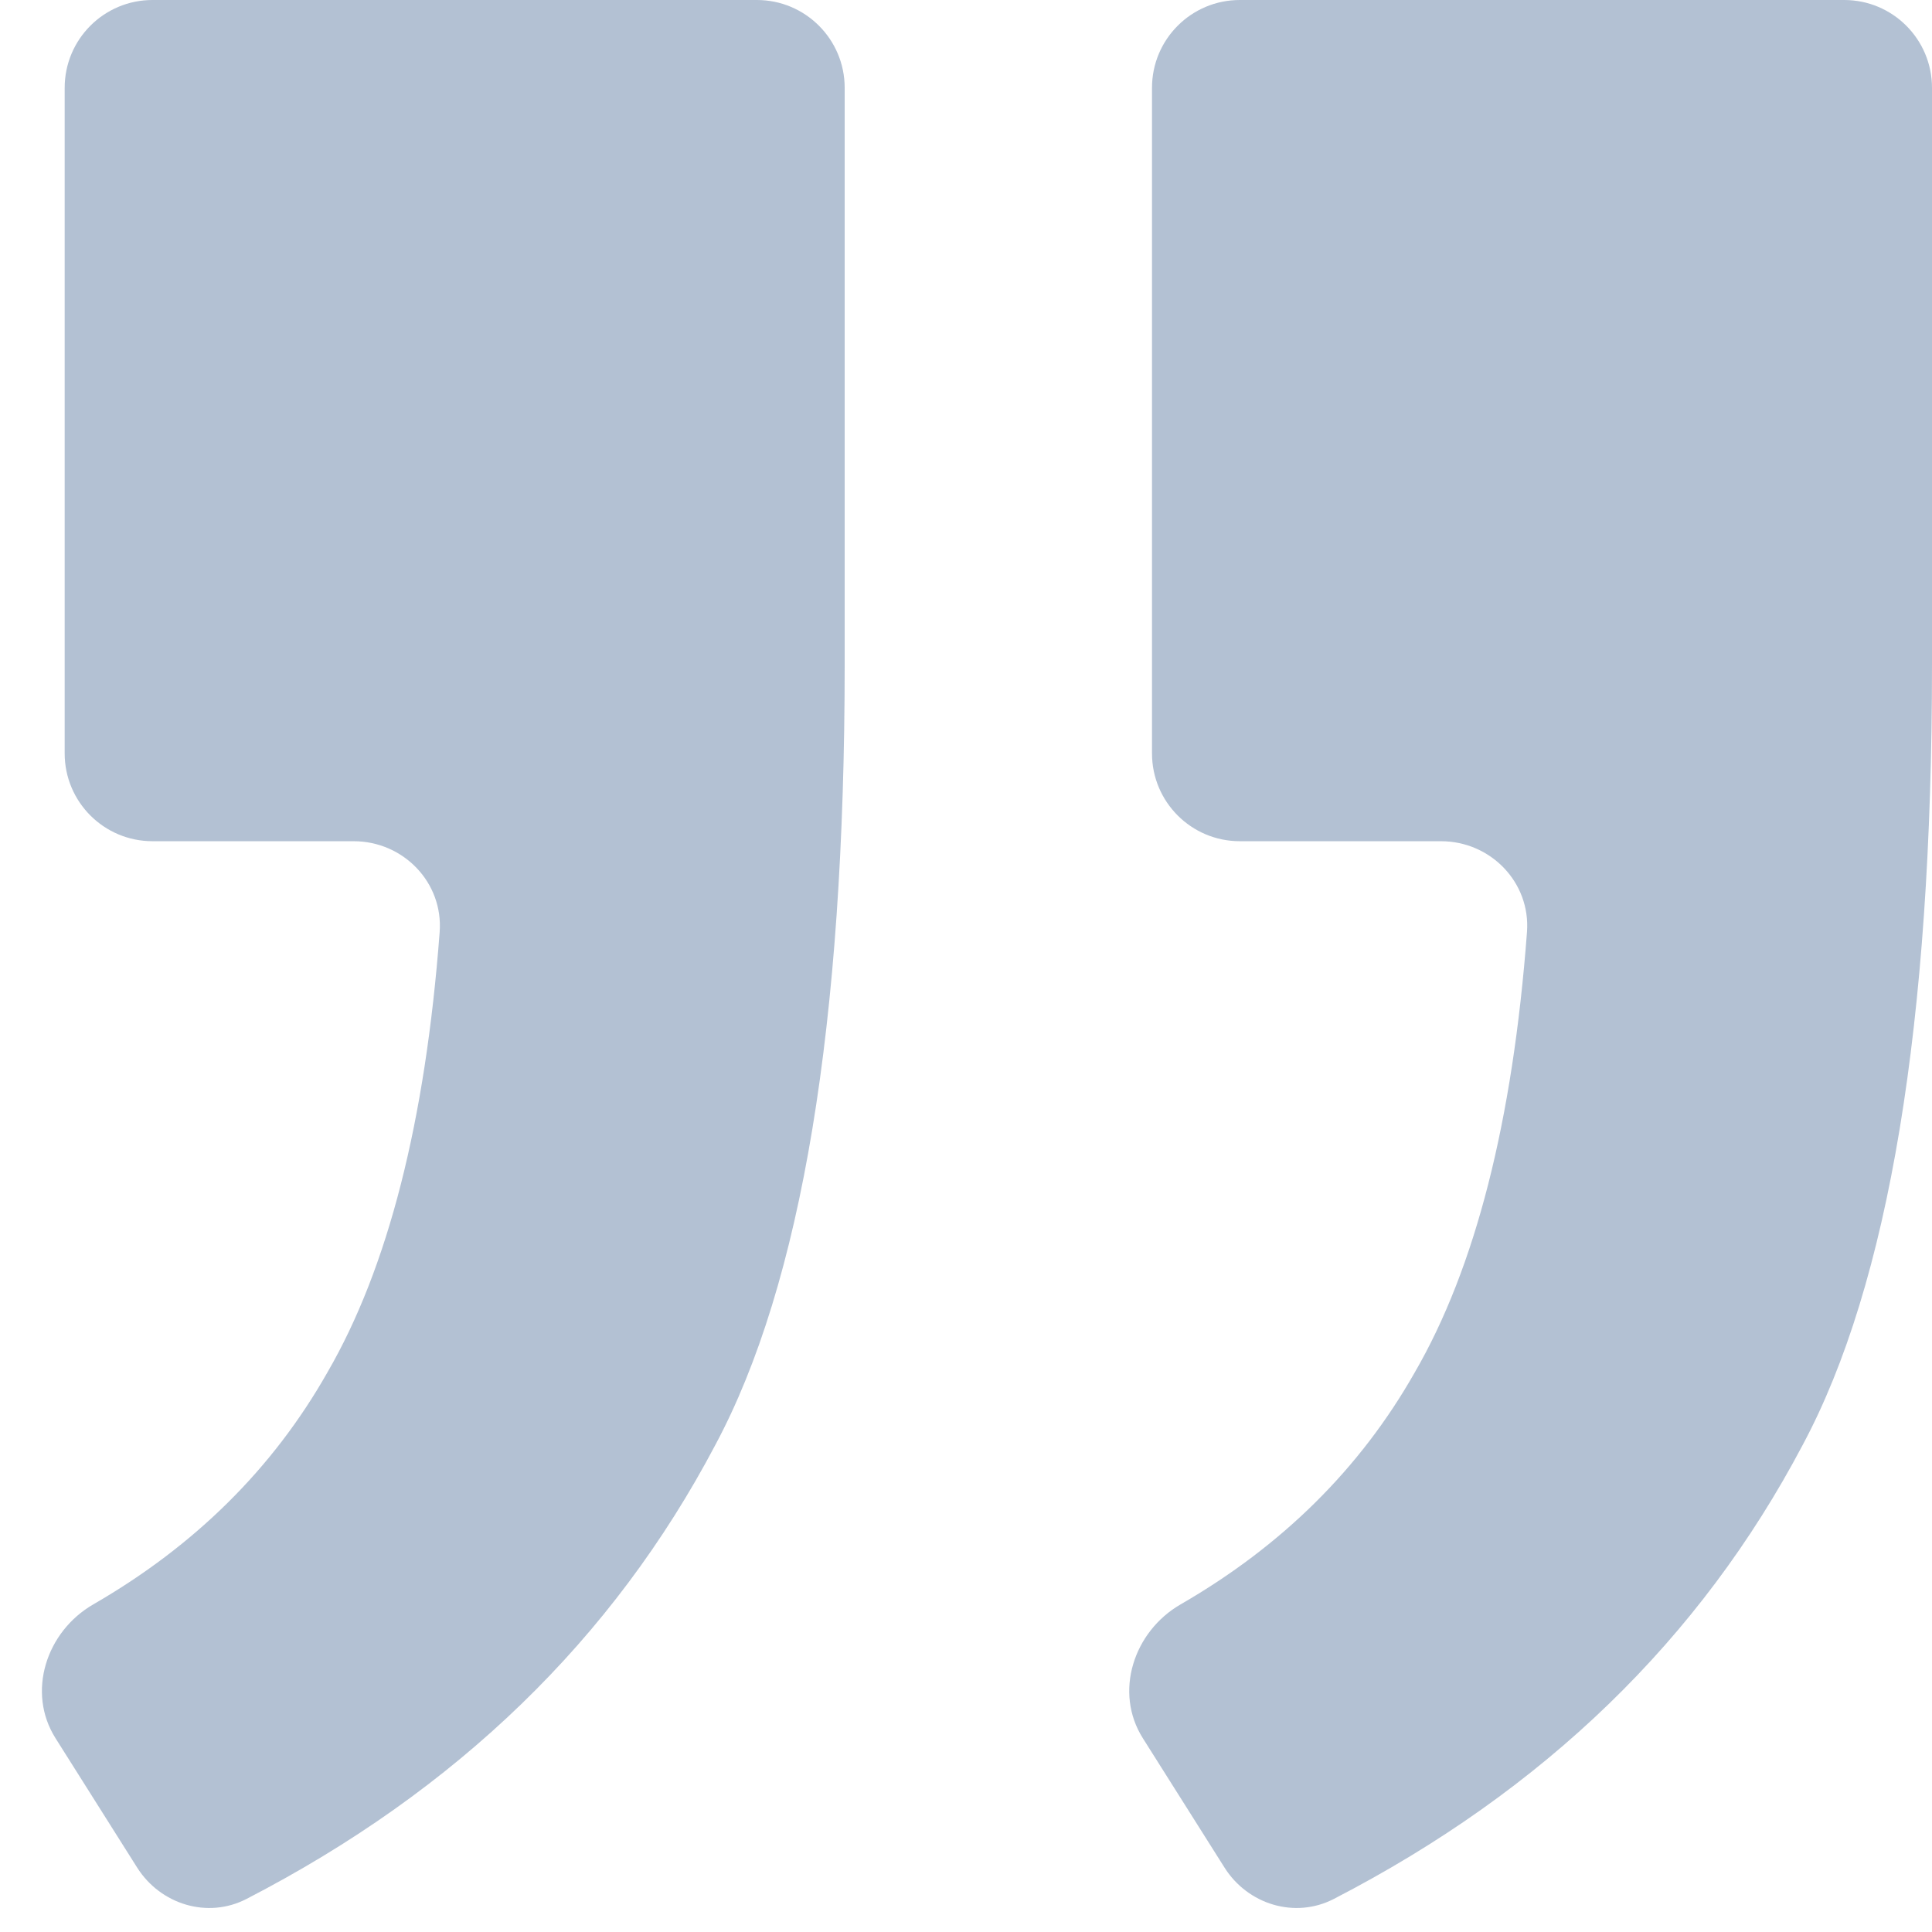 <svg width="44" height="44" viewBox="0 0 44 44" fill="none" xmlns="http://www.w3.org/2000/svg">
<path d="M28.236 19.158C27.131 19.158 26.236 18.263 26.236 17.158L26.236 2C26.236 0.895 27.131 -2.33998e-06 28.236 -2.43655e-06L42 -3.63985e-06C43.105 -3.73642e-06 44 0.895 44 2L44 15.125C44 23.314 43.018 29.242 41.055 32.908C38.724 37.329 35.165 40.775 30.377 43.247C29.492 43.704 28.418 43.374 27.887 42.532L26.027 39.586C25.366 38.539 25.815 37.158 26.887 36.539C29.202 35.203 30.979 33.443 32.219 31.258C33.6 28.877 34.453 25.533 34.776 21.226C34.861 20.098 33.949 19.158 32.817 19.158L28.236 19.158ZM3.473 19.158C2.368 19.158 1.473 18.263 1.473 17.158L1.473 2C1.473 0.895 2.368 -1.75122e-07 3.473 -2.71687e-07L17.237 -1.47499e-06C18.341 -1.57156e-06 19.237 0.895 19.237 2L19.237 15.125C19.237 23.314 18.255 29.242 16.291 32.908C13.961 37.329 10.402 40.775 5.614 43.247C4.729 43.704 3.655 43.374 3.123 42.532L1.264 39.586C0.603 38.539 1.052 37.158 2.124 36.539C4.439 35.203 6.216 33.443 7.455 31.258C8.837 28.877 9.689 25.533 10.013 21.226C10.097 20.098 9.186 19.158 8.054 19.158L3.473 19.158Z" fill="#002F6C" fill-opacity="0.3"/>
</svg>
